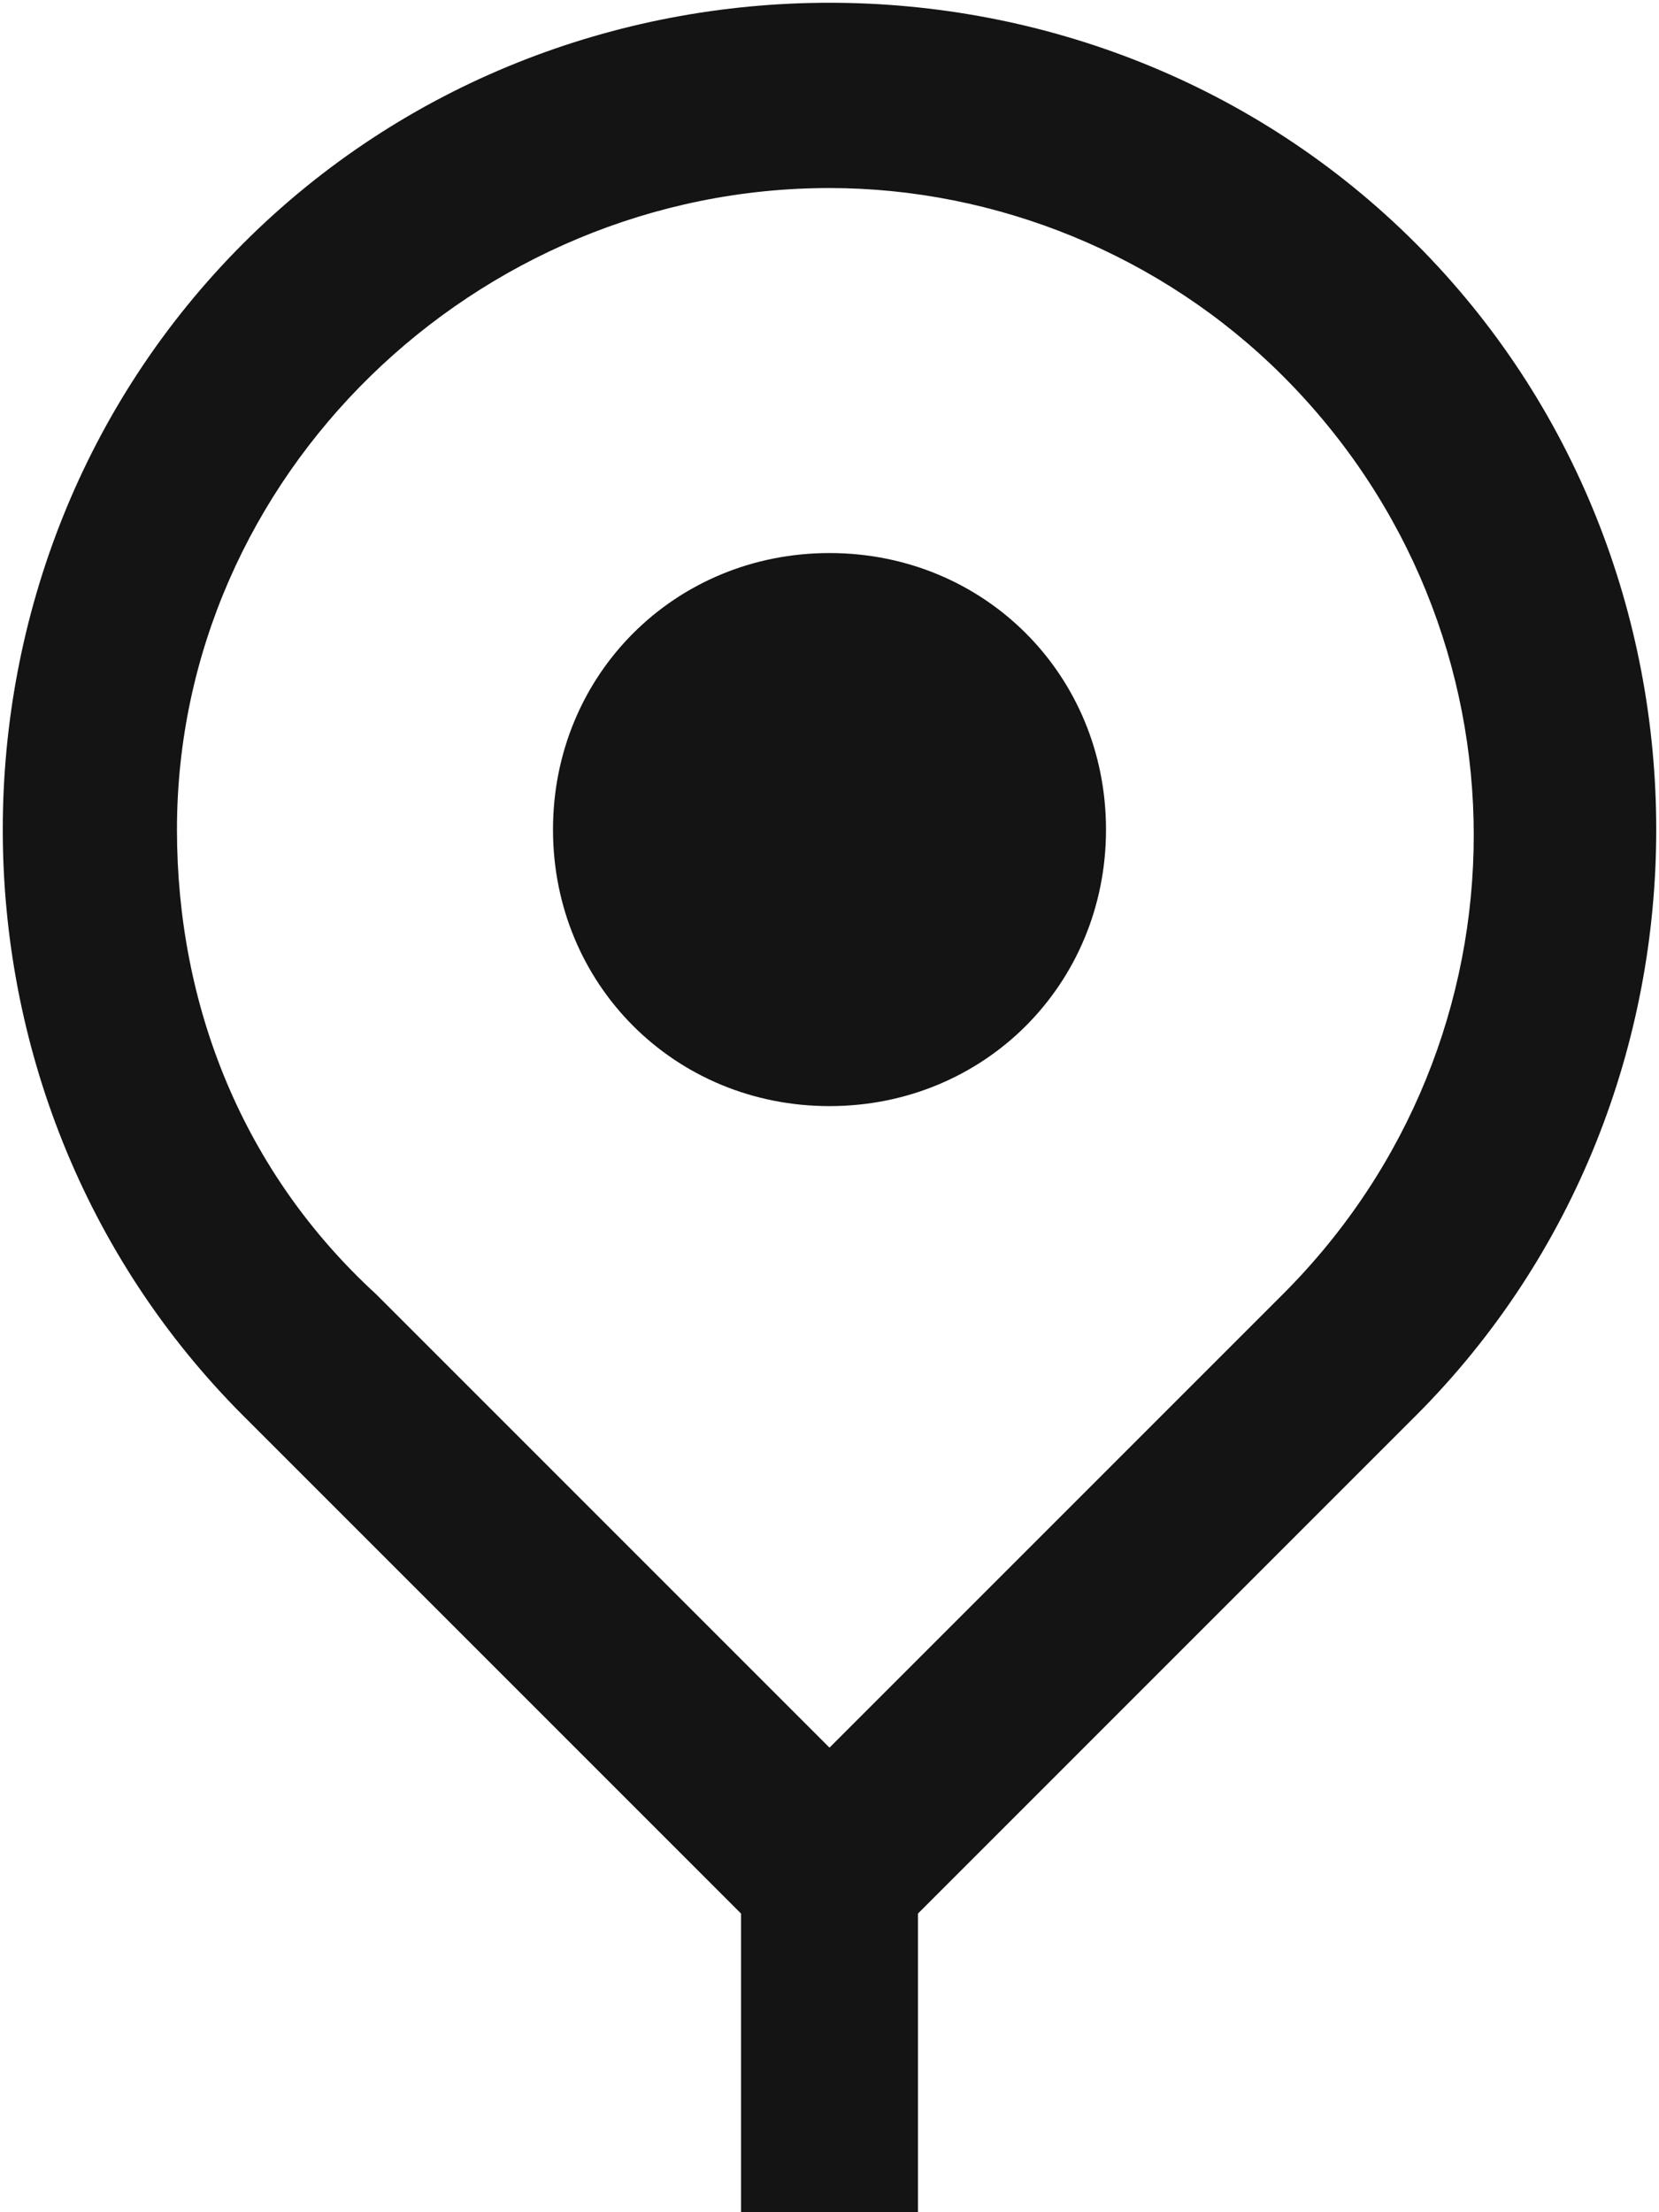 <?xml version="1.0" encoding="UTF-8"?> <!-- Generator: Adobe Illustrator 23.0.6, SVG Export Plug-In . SVG Version: 6.00 Build 0) --> <svg xmlns="http://www.w3.org/2000/svg" xmlns:xlink="http://www.w3.org/1999/xlink" version="1.1" id="icn-location" x="0px" y="0px" viewBox="0 0 15 20" style="enable-background:new 0 0 15 20;" xml:space="preserve"> <style type="text/css"> .st0{fill:#141414;} </style> <title>icn-location-light</title> <g id="JDX_Icon_Find_a_retailer"> <path id="Mask-2" class="st0" d="M8.3,20H6.7v-2.7l-4.5-4.5c-2.9-2.9-2.9-7.7,0-10.6s7.7-2.9,10.6,0c2.9,2.9,2.9,7.7,0,10.6l0,0 l-4.5,4.5V20z M7.5,1.7c-3.2,0-5.9,2.6-5.9,5.8c0,1.6,0.6,3.1,1.8,4.2l4.1,4.1l4.1-4.1c2.3-2.3,2.3-6,0-8.3C10.5,2.3,9,1.7,7.5,1.7 z M7.5,10C6.1,10,5,8.9,5,7.5S6.1,5,7.5,5S10,6.1,10,7.5S8.9,10,7.5,10z"></path> </g> </svg> 